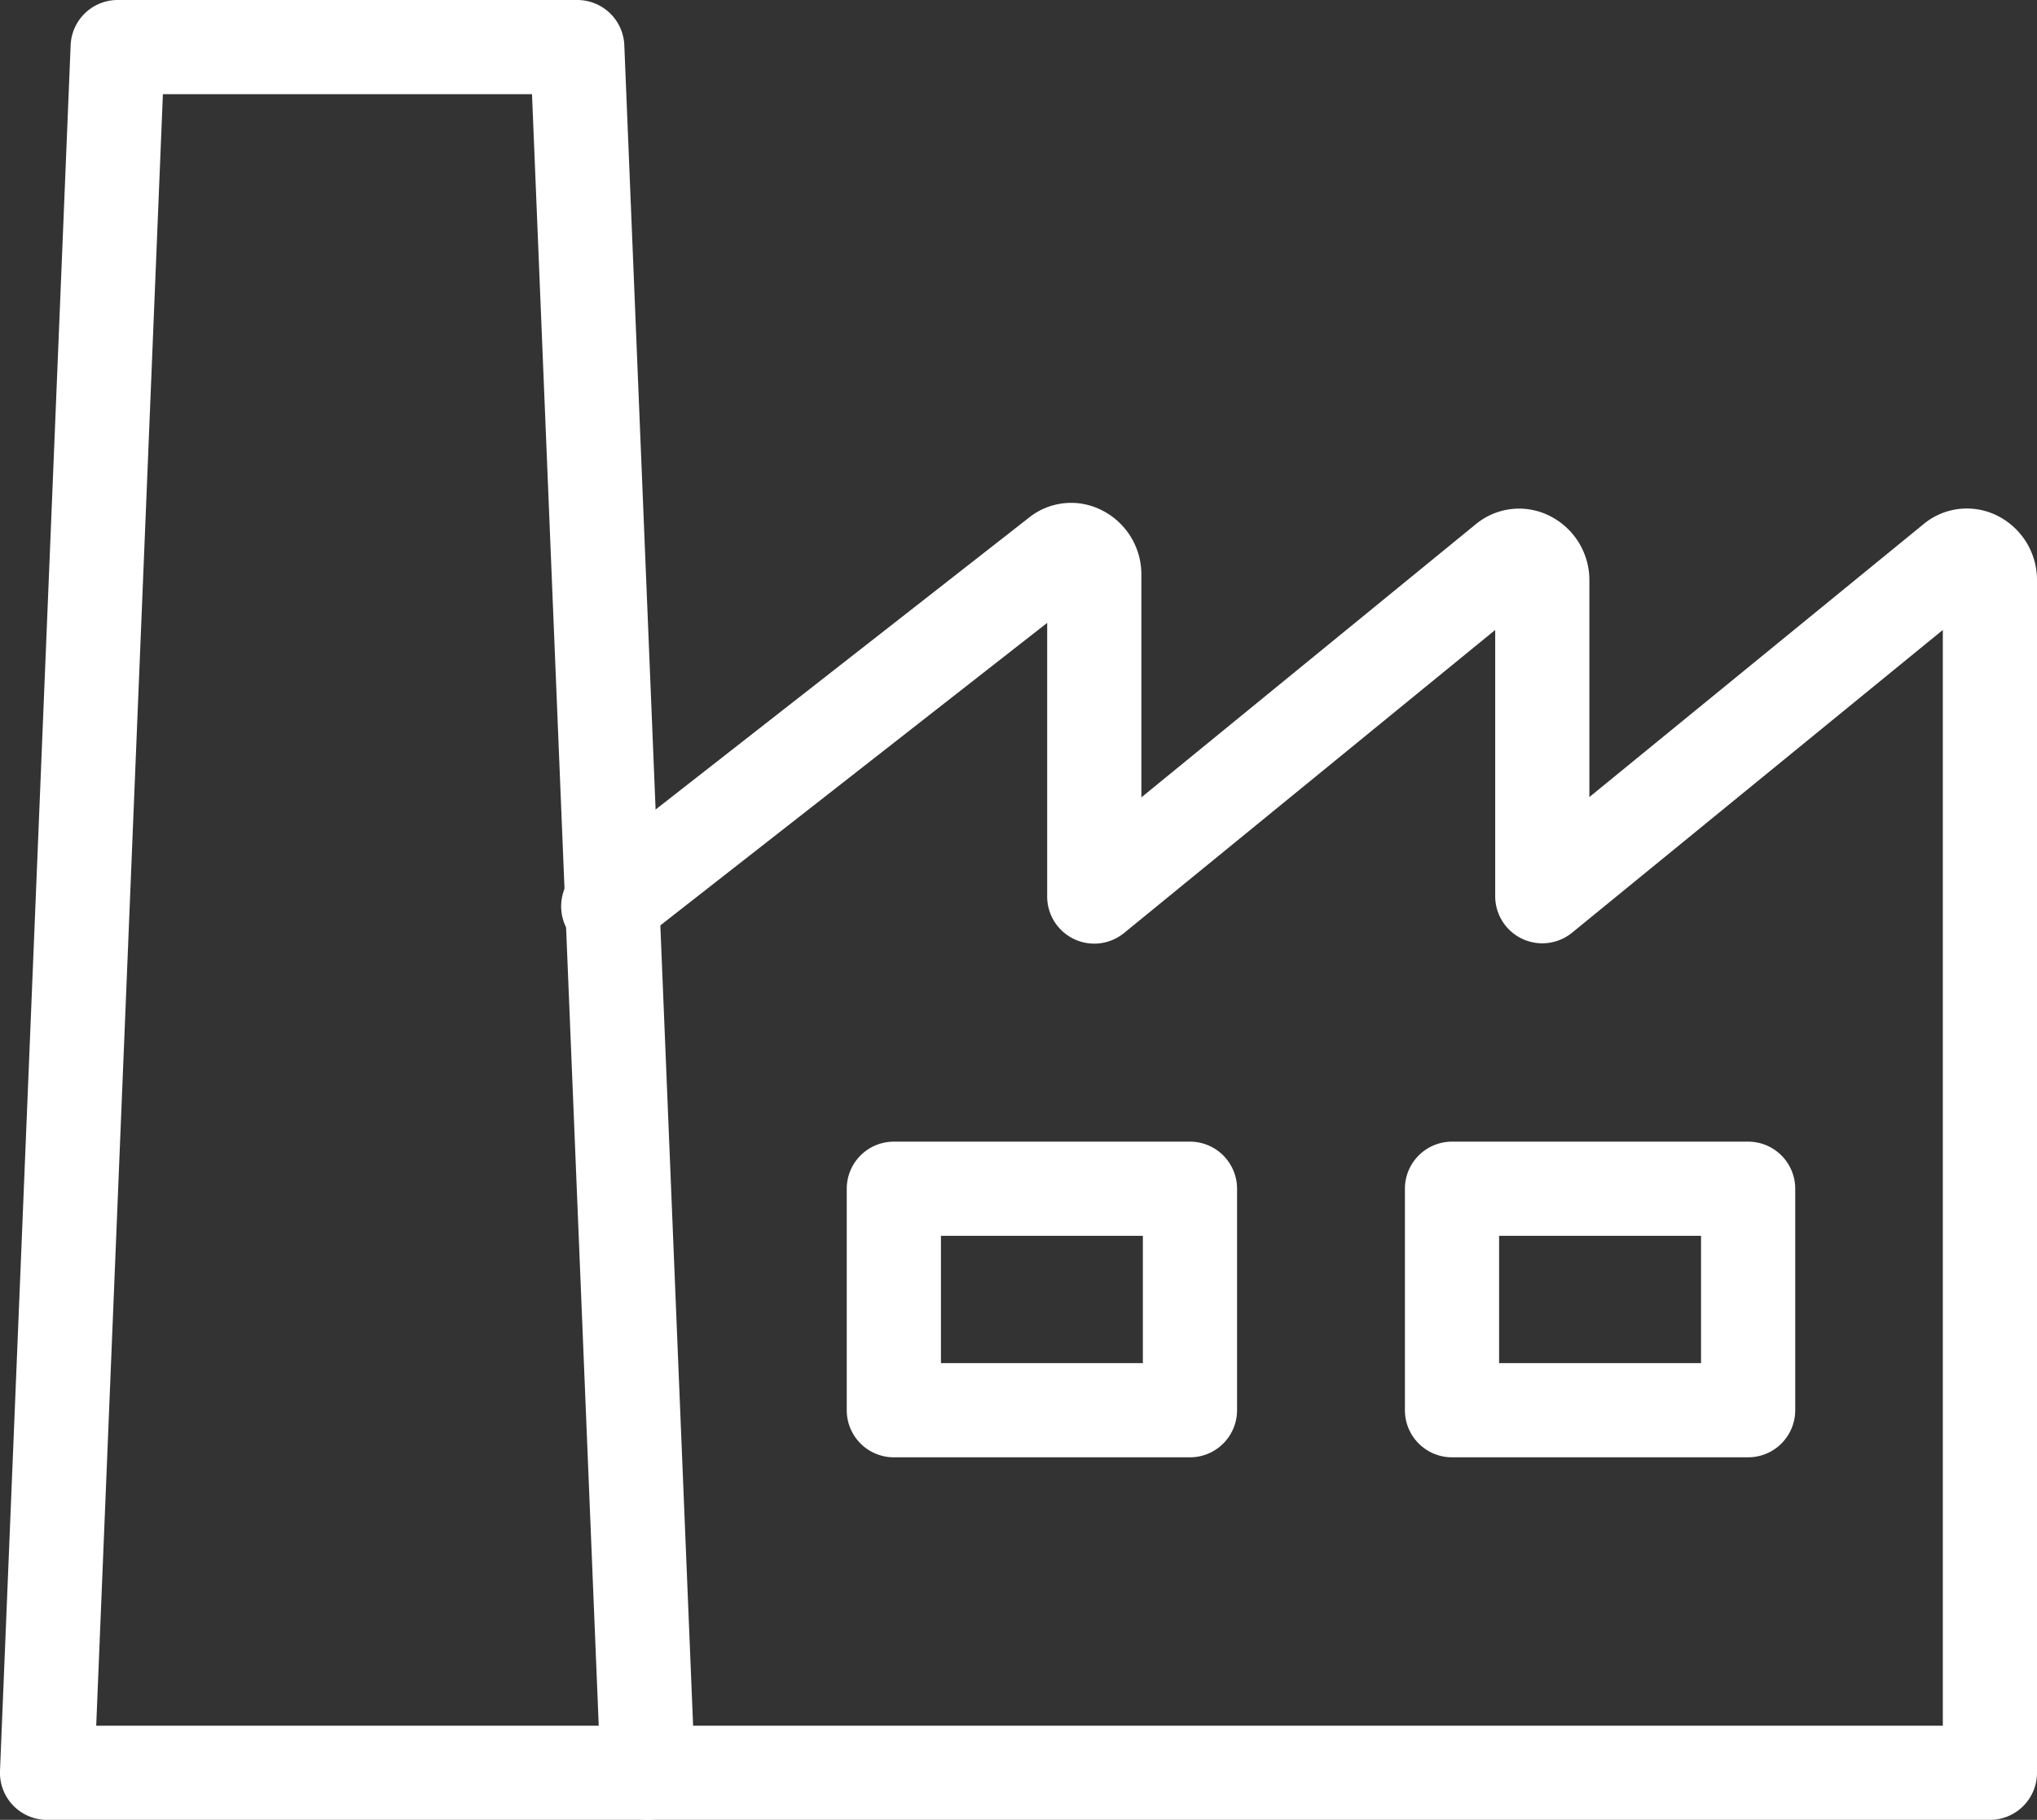 <?xml version="1.0" encoding="UTF-8"?> <svg xmlns="http://www.w3.org/2000/svg" xmlns:xlink="http://www.w3.org/1999/xlink" width="86.51" height="77.299" viewBox="0 0 86.51 77.299"><rect x="0" y="0" width="86.51" height="77.299" fill="#333333" stroke="none"/><defs><clipPath id="clip-path"><rect id="Rectangle_570" data-name="Rectangle 570" width="86.51" height="77.299" transform="translate(0 0)" fill="#fff"></rect></clipPath></defs><g id="Groupe_393" data-name="Groupe 393" transform="translate(0 0)" clip-path="url(#clip-path)"><path id="Tracé_598" data-name="Tracé 598" d="M84.51,77.3h-57a2,2,0,0,1,0-4h55V26.758L66.762,39.619A2,2,0,0,1,63.5,38.07V26.758L47.739,39.629a2,2,0,0,1-3.266-1.549V26.457L27.065,40.072A2,2,0,1,1,24.6,36.92L43.684,22a2.864,2.864,0,0,1,3.057-.353,3.046,3.046,0,0,1,1.732,2.791v9.431l14.2-11.6a2.884,2.884,0,0,1,3.086-.383A3.05,3.05,0,0,1,67.5,24.674v9.181L81.69,22.264a2.884,2.884,0,0,1,3.086-.383,3.05,3.05,0,0,1,1.734,2.793V75.3a2,2,0,0,1-2,2M46.18,25.123l-.031.023Z" fill="#fff"></path><path id="Tracé_599" data-name="Tracé 599" d="M50.537,61.9H37.961a2,2,0,0,1-2-2V50.492a2,2,0,0,1,2-2H50.537a2,2,0,0,1,2,2V59.9a2,2,0,0,1-2,2m-10.576-4h8.576V52.492H39.961Z" fill="#fff"></path><path id="Tracé_600" data-name="Tracé 600" d="M74.242,61.9H61.666a2,2,0,0,1-2-2V50.492a2,2,0,0,1,2-2H74.242a2,2,0,0,1,2,2V59.9a2,2,0,0,1-2,2m-10.576-4h8.576V52.492H63.666Z" fill="#fff"></path><path id="Tracé_601" data-name="Tracé 601" d="M27.512,77.3H2a2,2,0,0,1-2-2.082l3-73.3A2,2,0,0,1,5,0H24.514a2,2,0,0,1,2,1.918l3,73.3a2,2,0,0,1-2,2.082m-23.428-4H25.428L22.594,4H6.918Z" fill="#fff"></path></g></svg> 